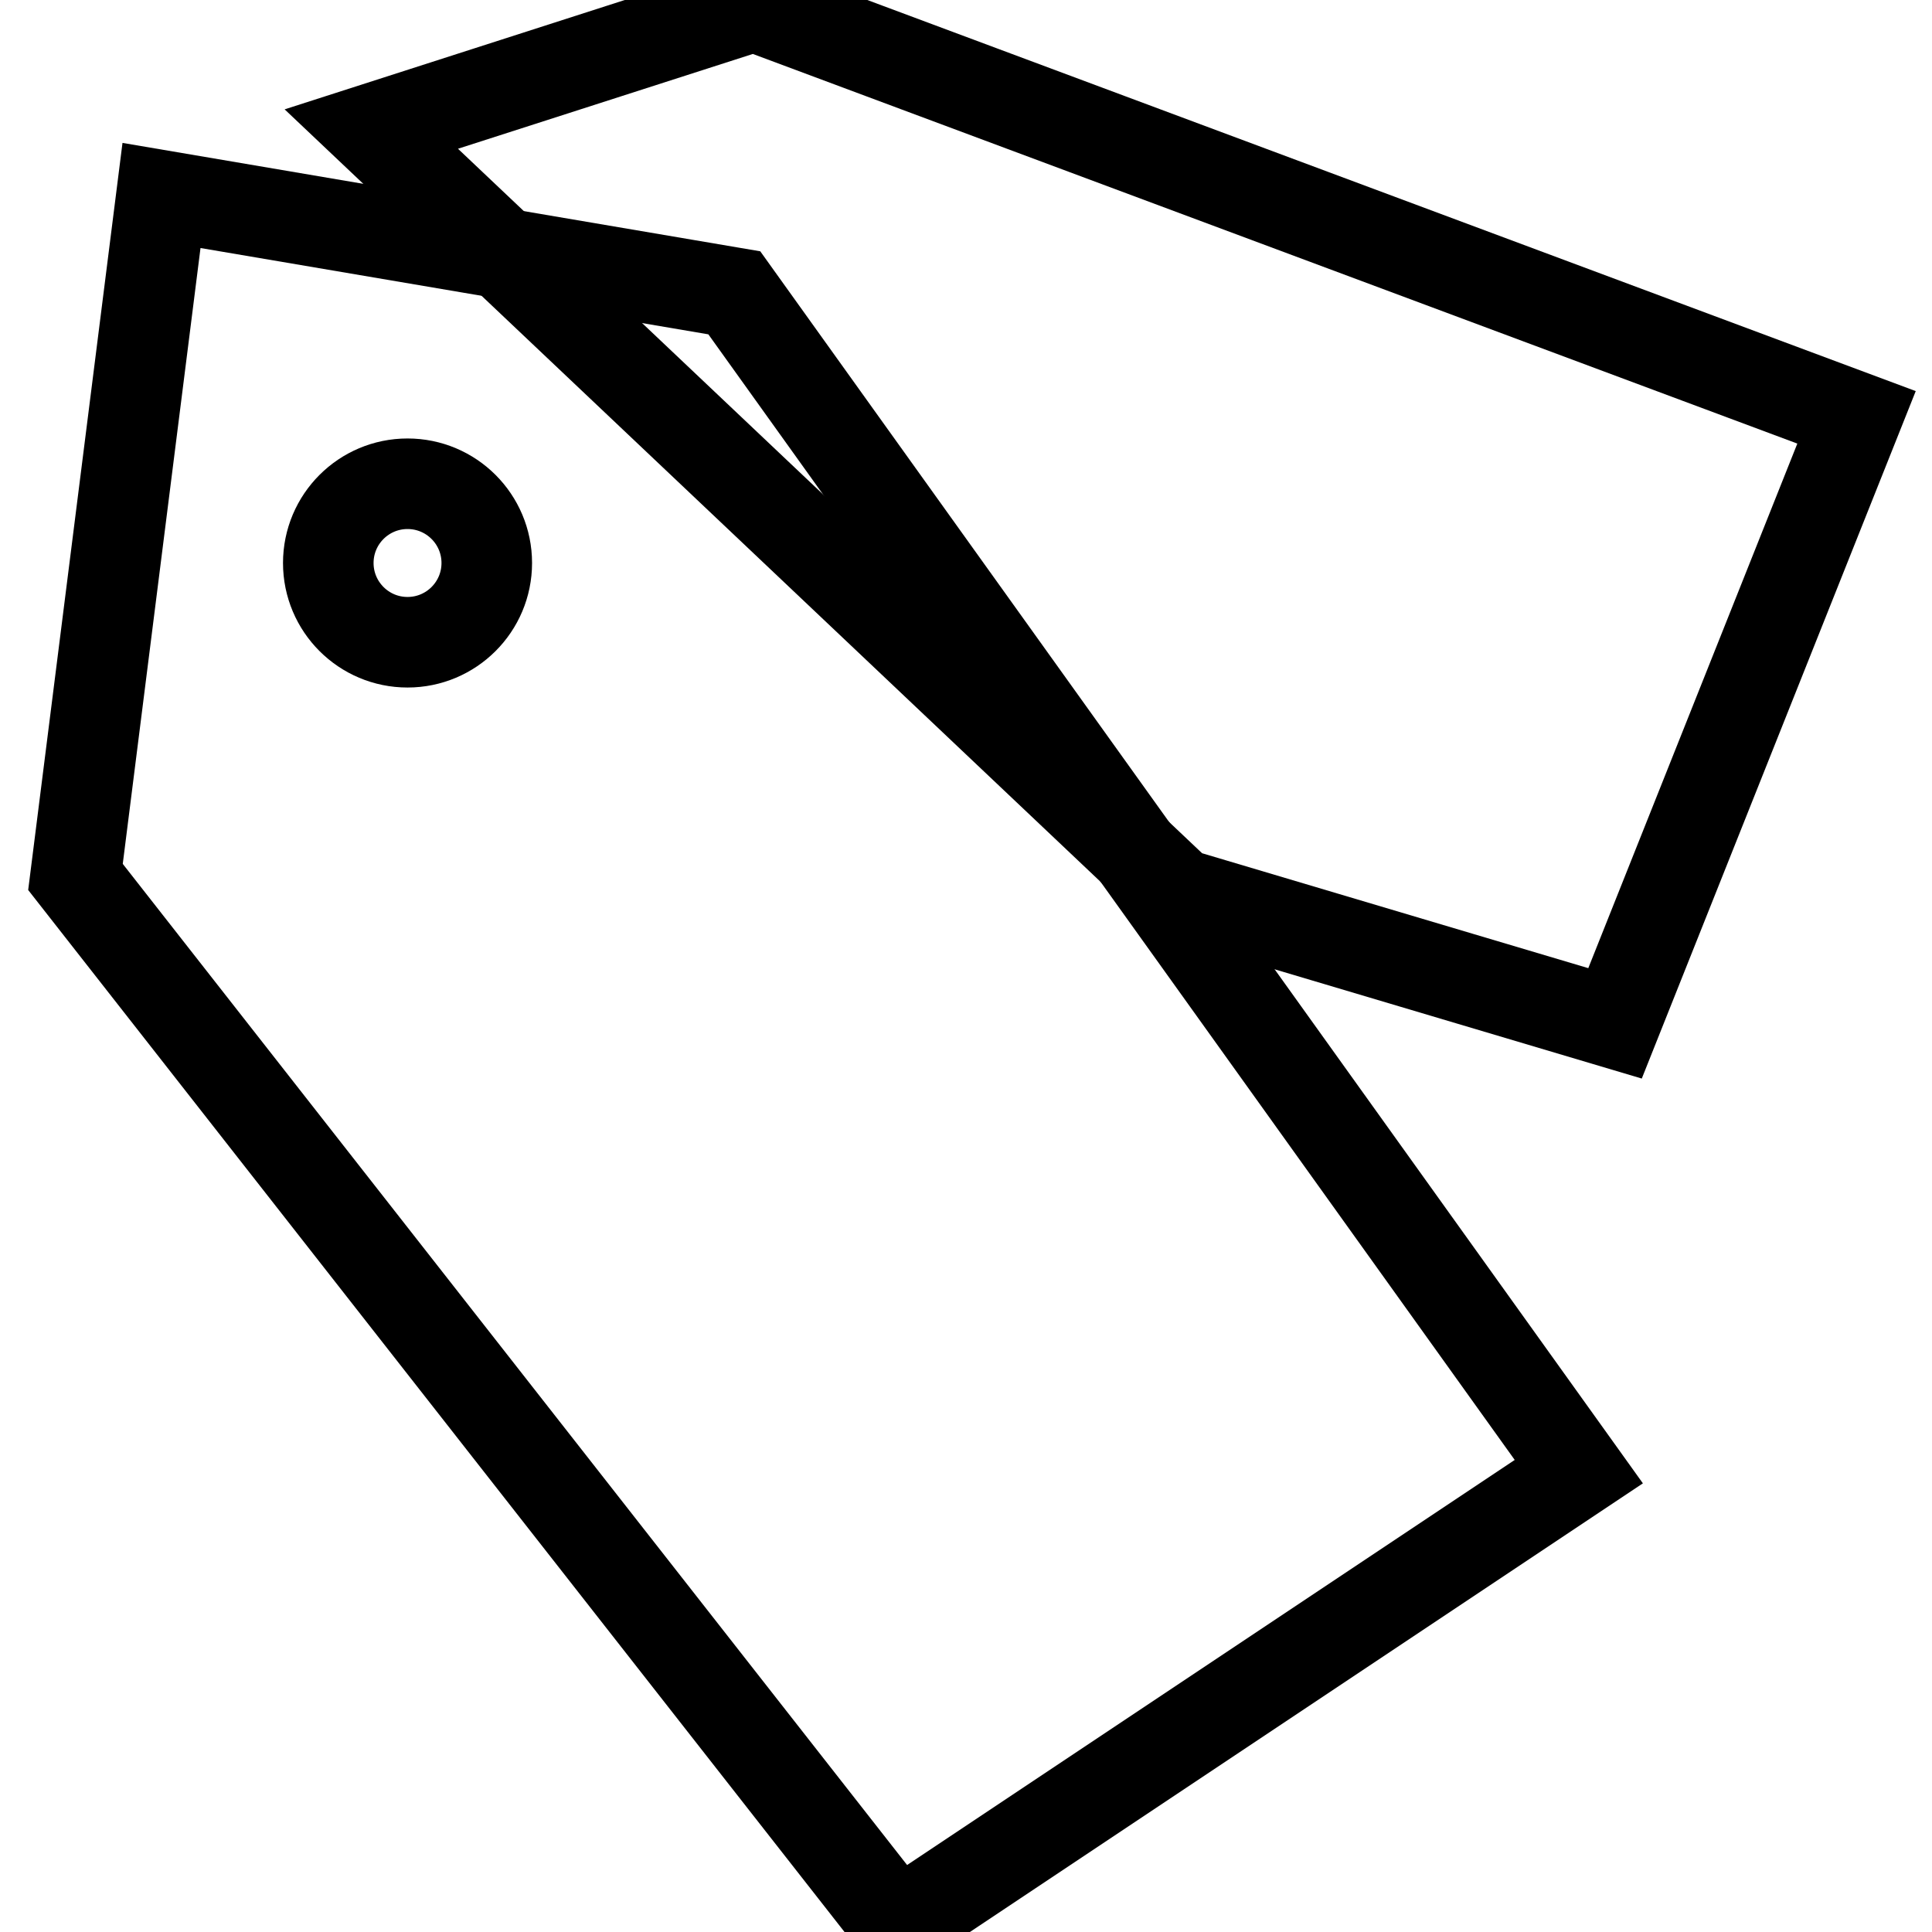 <?xml version="1.0" encoding="utf-8"?>
<!-- Svg Vector Icons : http://www.onlinewebfonts.com/icon -->
<!DOCTYPE svg PUBLIC "-//W3C//DTD SVG 1.1//EN" "http://www.w3.org/Graphics/SVG/1.1/DTD/svg11.dtd">
<svg version="1.1" xmlns="http://www.w3.org/2000/svg" xmlns:xlink="http://www.w3.org/1999/xlink" x="0px" y="0px" viewBox="0 0 256 256" enable-background="new 0 0 256 256" xml:space="preserve">
<g><g><path stroke-width="12" fill-opacity="0" stroke="#000000"  d="M21.4,25.9l75.9,12.9L209.2,195l-90.3,60.2L10,116.2L21.4,25.9z"/><path stroke-width="12" fill-opacity="0" stroke="#000000"  d="M64.5,74.6c0,5.8-4.7,10.5-10.5,10.5c-5.8,0-10.5-4.7-10.5-10.5c0-5.8,4.7-10.5,10.5-10.5C59.8,64.1,64.5,68.8,64.5,74.6z"/><path stroke-width="12" fill-opacity="0" stroke="#000000"  d="M49.2,17.1L99.9,0.8L246,55.3l-32,80.3l-57.8-17.2L49.2,17.1z"/></g></g>
</svg>